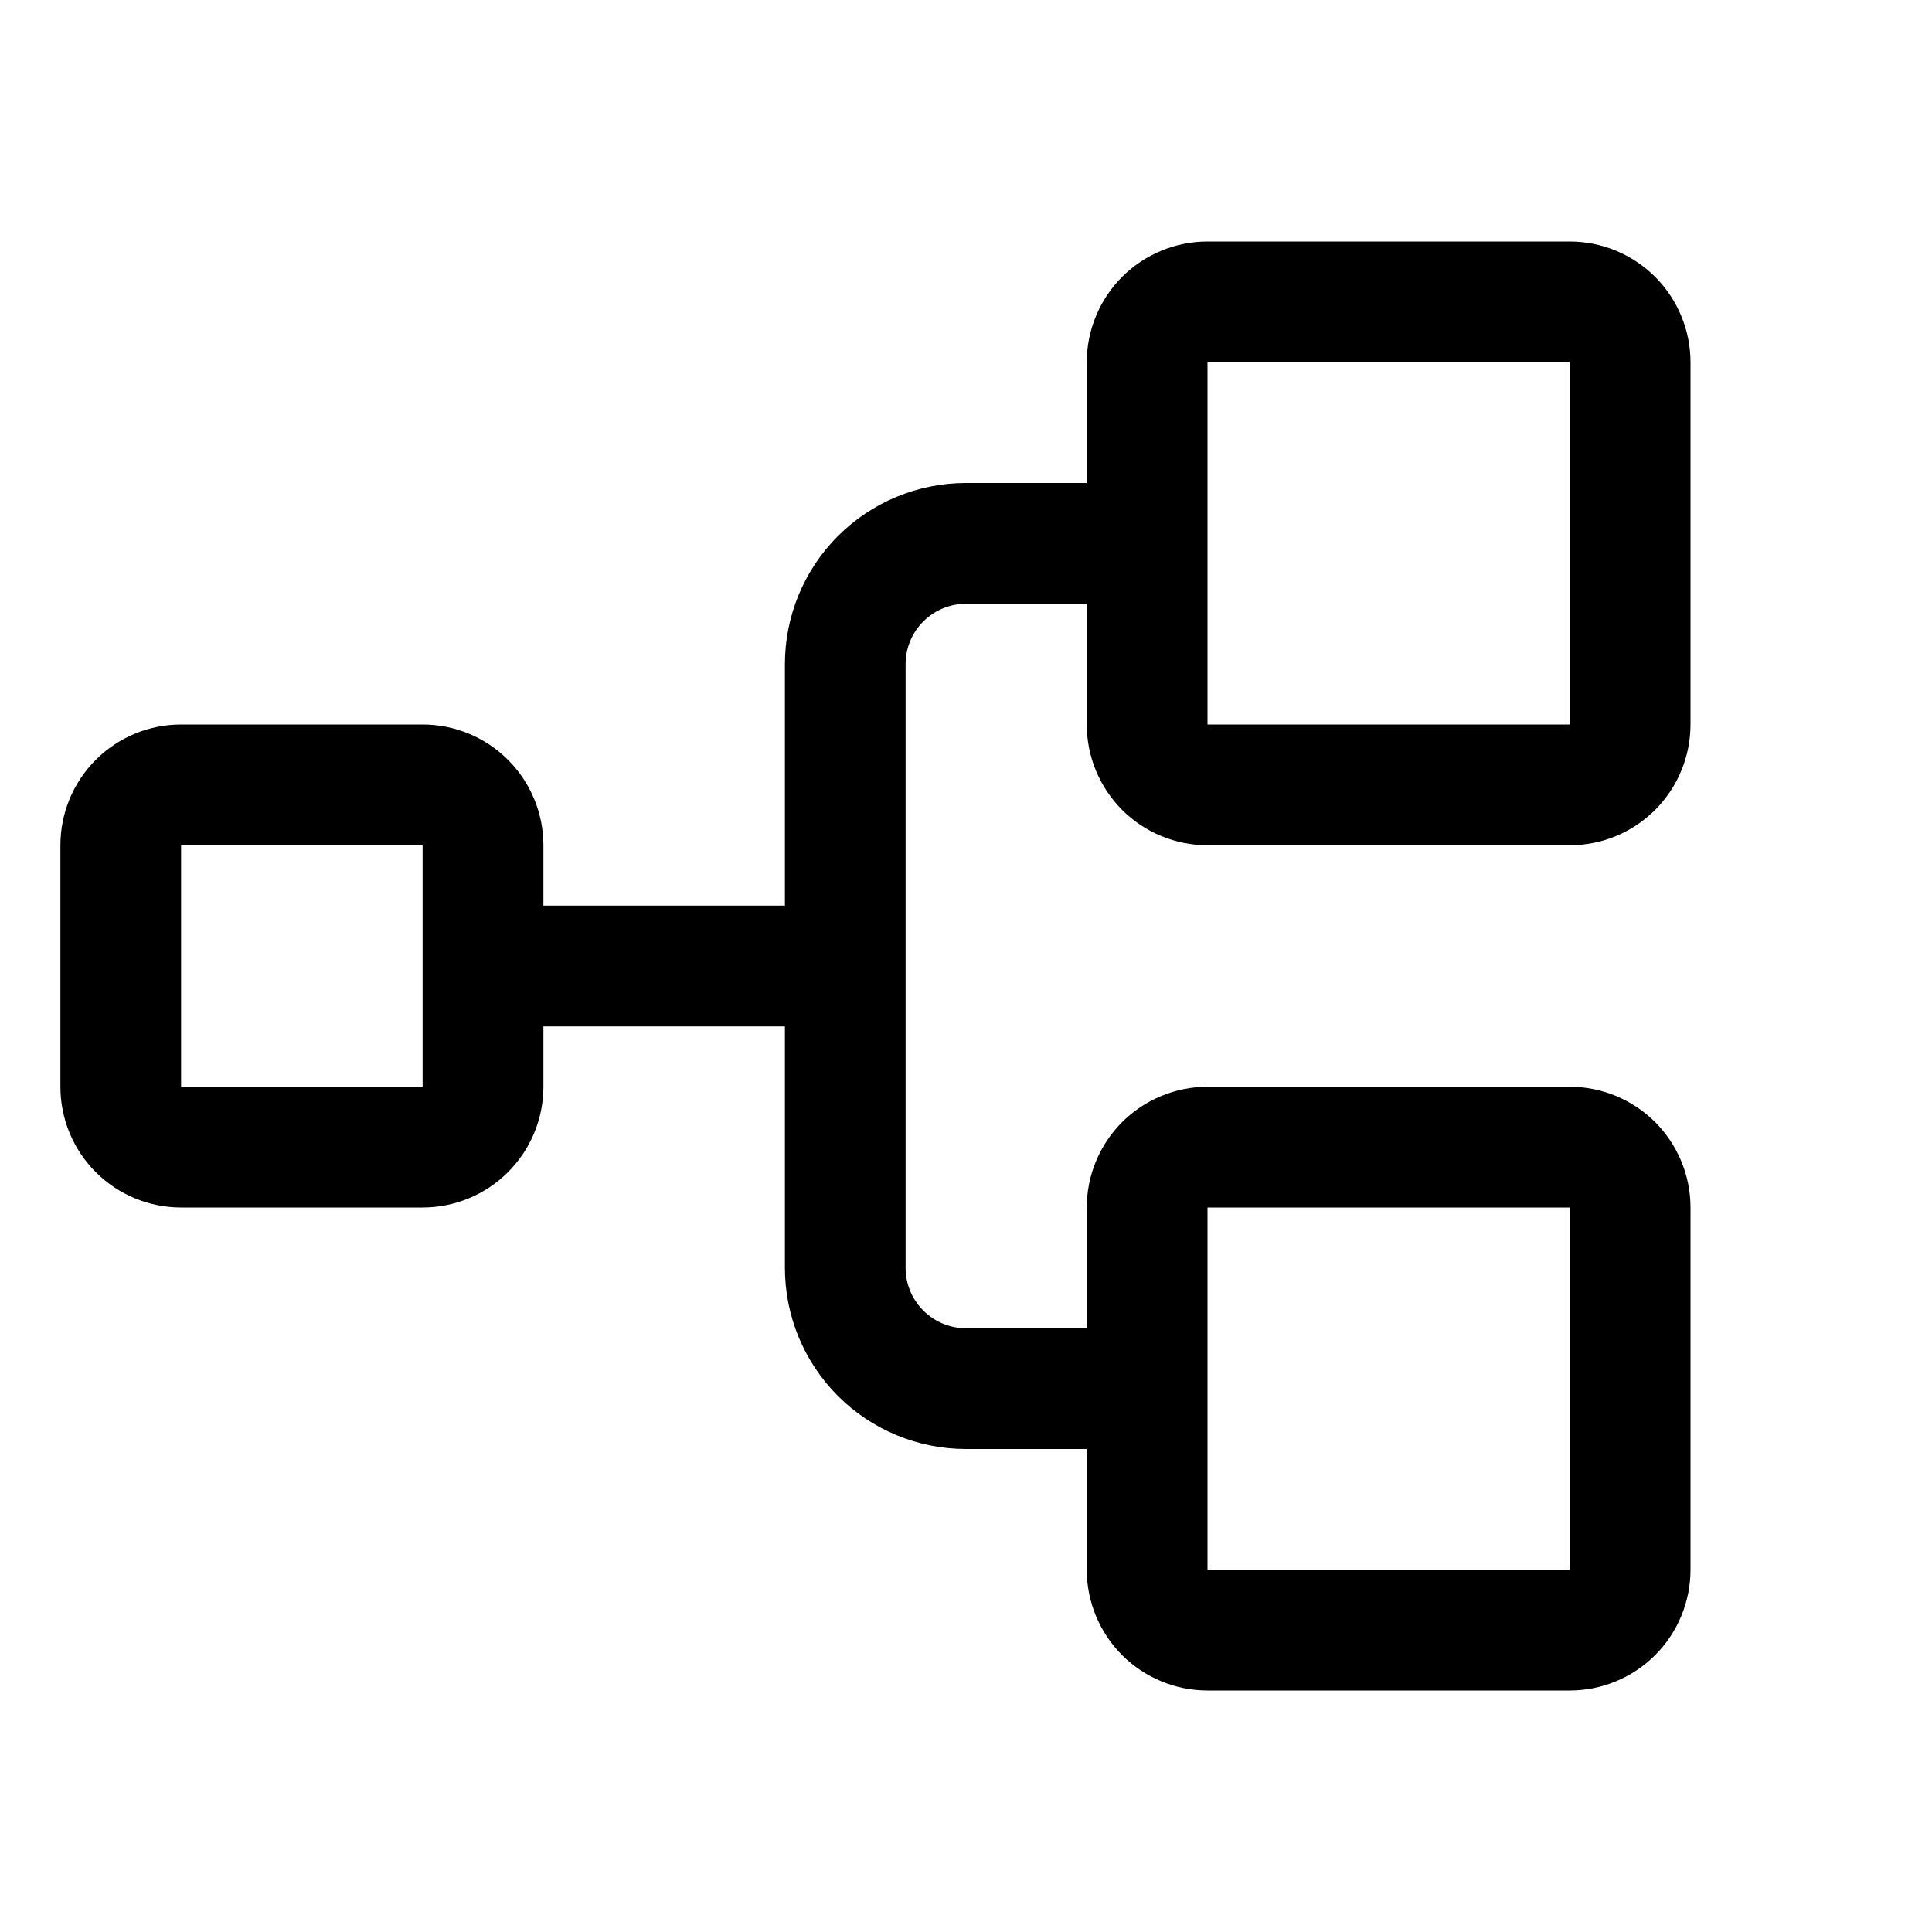 <?xml version="1.0" encoding="UTF-8"?> <svg xmlns="http://www.w3.org/2000/svg" width="30" height="30" viewBox="0 0 30 30" fill="none"><path d="M18.75 13.125H24.375C24.872 13.125 25.349 12.928 25.701 12.576C26.052 12.224 26.25 11.747 26.25 11.25V5.625C26.25 5.128 26.052 4.651 25.701 4.299C25.349 3.948 24.872 3.75 24.375 3.75H18.75C18.253 3.75 17.776 3.948 17.424 4.299C17.073 4.651 16.875 5.128 16.875 5.625V7.5H15C14.254 7.5 13.539 7.796 13.011 8.324C12.484 8.851 12.188 9.567 12.188 10.312V14.062H8.438V13.125C8.438 12.628 8.24 12.151 7.888 11.799C7.537 11.447 7.06 11.25 6.562 11.25H2.812C2.315 11.25 1.838 11.447 1.487 11.799C1.135 12.151 0.938 12.628 0.938 13.125V16.875C0.938 17.372 1.135 17.849 1.487 18.201C1.838 18.552 2.315 18.75 2.812 18.75H6.562C7.06 18.75 7.537 18.552 7.888 18.201C8.24 17.849 8.438 17.372 8.438 16.875V15.938H12.188V19.688C12.188 20.433 12.484 21.149 13.011 21.676C13.539 22.204 14.254 22.5 15 22.5H16.875V24.375C16.875 24.872 17.073 25.349 17.424 25.701C17.776 26.052 18.253 26.25 18.75 26.25H24.375C24.872 26.25 25.349 26.052 25.701 25.701C26.052 25.349 26.25 24.872 26.25 24.375V18.75C26.25 18.253 26.052 17.776 25.701 17.424C25.349 17.073 24.872 16.875 24.375 16.875H18.75C18.253 16.875 17.776 17.073 17.424 17.424C17.073 17.776 16.875 18.253 16.875 18.75V20.625H15C14.751 20.625 14.513 20.526 14.337 20.35C14.161 20.175 14.062 19.936 14.062 19.688V10.312C14.062 10.064 14.161 9.825 14.337 9.65C14.513 9.474 14.751 9.375 15 9.375H16.875V11.25C16.875 11.747 17.073 12.224 17.424 12.576C17.776 12.928 18.253 13.125 18.75 13.125ZM6.562 16.875H2.812V13.125H6.562V16.875ZM18.75 18.75H24.375V24.375H18.75V18.75ZM18.75 5.625H24.375V11.25H18.75V5.625Z" fill="#2C5808" style="fill:#2C5808;fill:color(display-p3 0.172 0.345 0.031);fill-opacity:1;"></path></svg> 